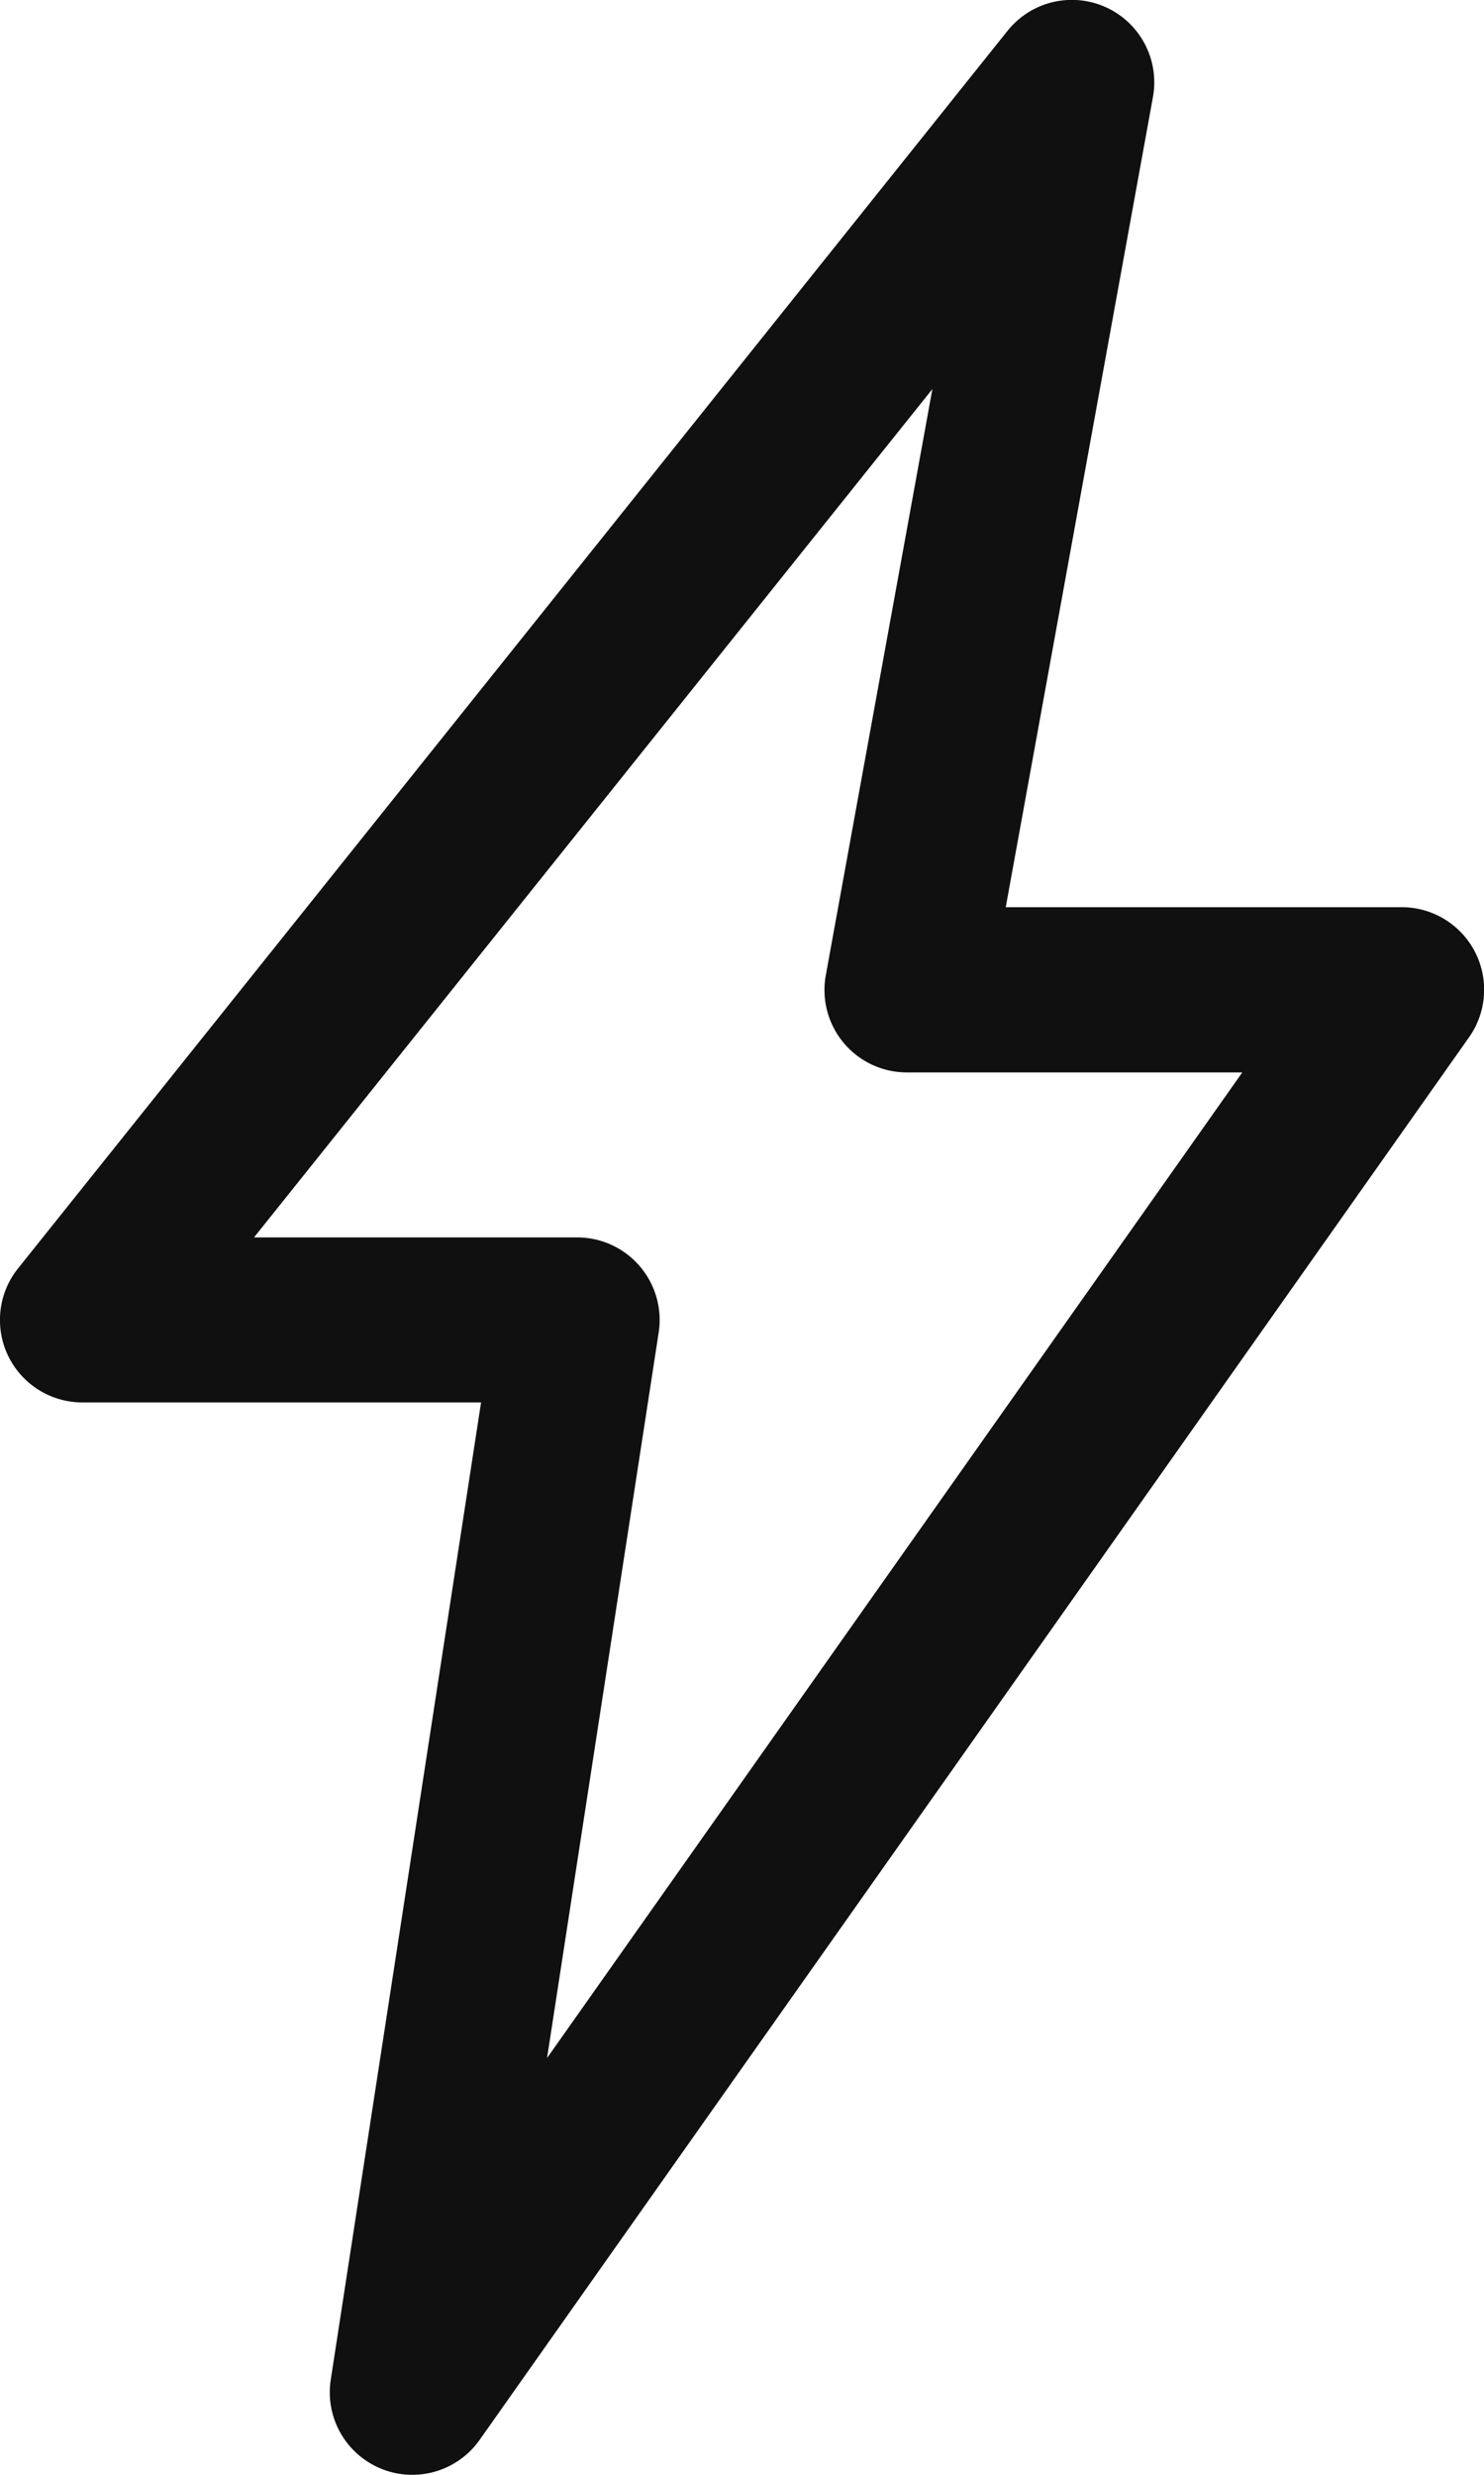 <svg xmlns="http://www.w3.org/2000/svg" width="26.4" height="44.001" viewBox="0 0 26.4 44.001">
  <g id="Grupo_100" data-name="Grupo 100" transform="translate(0 0)">
    <path id="Caminho_6774" data-name="Caminho 6774" d="M7.333,44a1.443,1.443,0,0,1-.549-.107,1.466,1.466,0,0,1-.9-1.583L8.558,24.934H1.466A1.466,1.466,0,0,1,.322,22.55l17.6-22A1.466,1.466,0,0,1,20.51,1.729l-2.618,14.4h7.042a1.467,1.467,0,0,1,1.2,2.313L8.532,43.38a1.464,1.464,0,0,1-1.2.62M4.519,22h5.748a1.468,1.468,0,0,1,1.451,1.69l-1.986,12.9L22.1,19.067H16.133a1.466,1.466,0,0,1-1.442-1.729L16.587,6.917Z" transform="translate(0 0)" fill="#101010"/>
  </g>
</svg>

